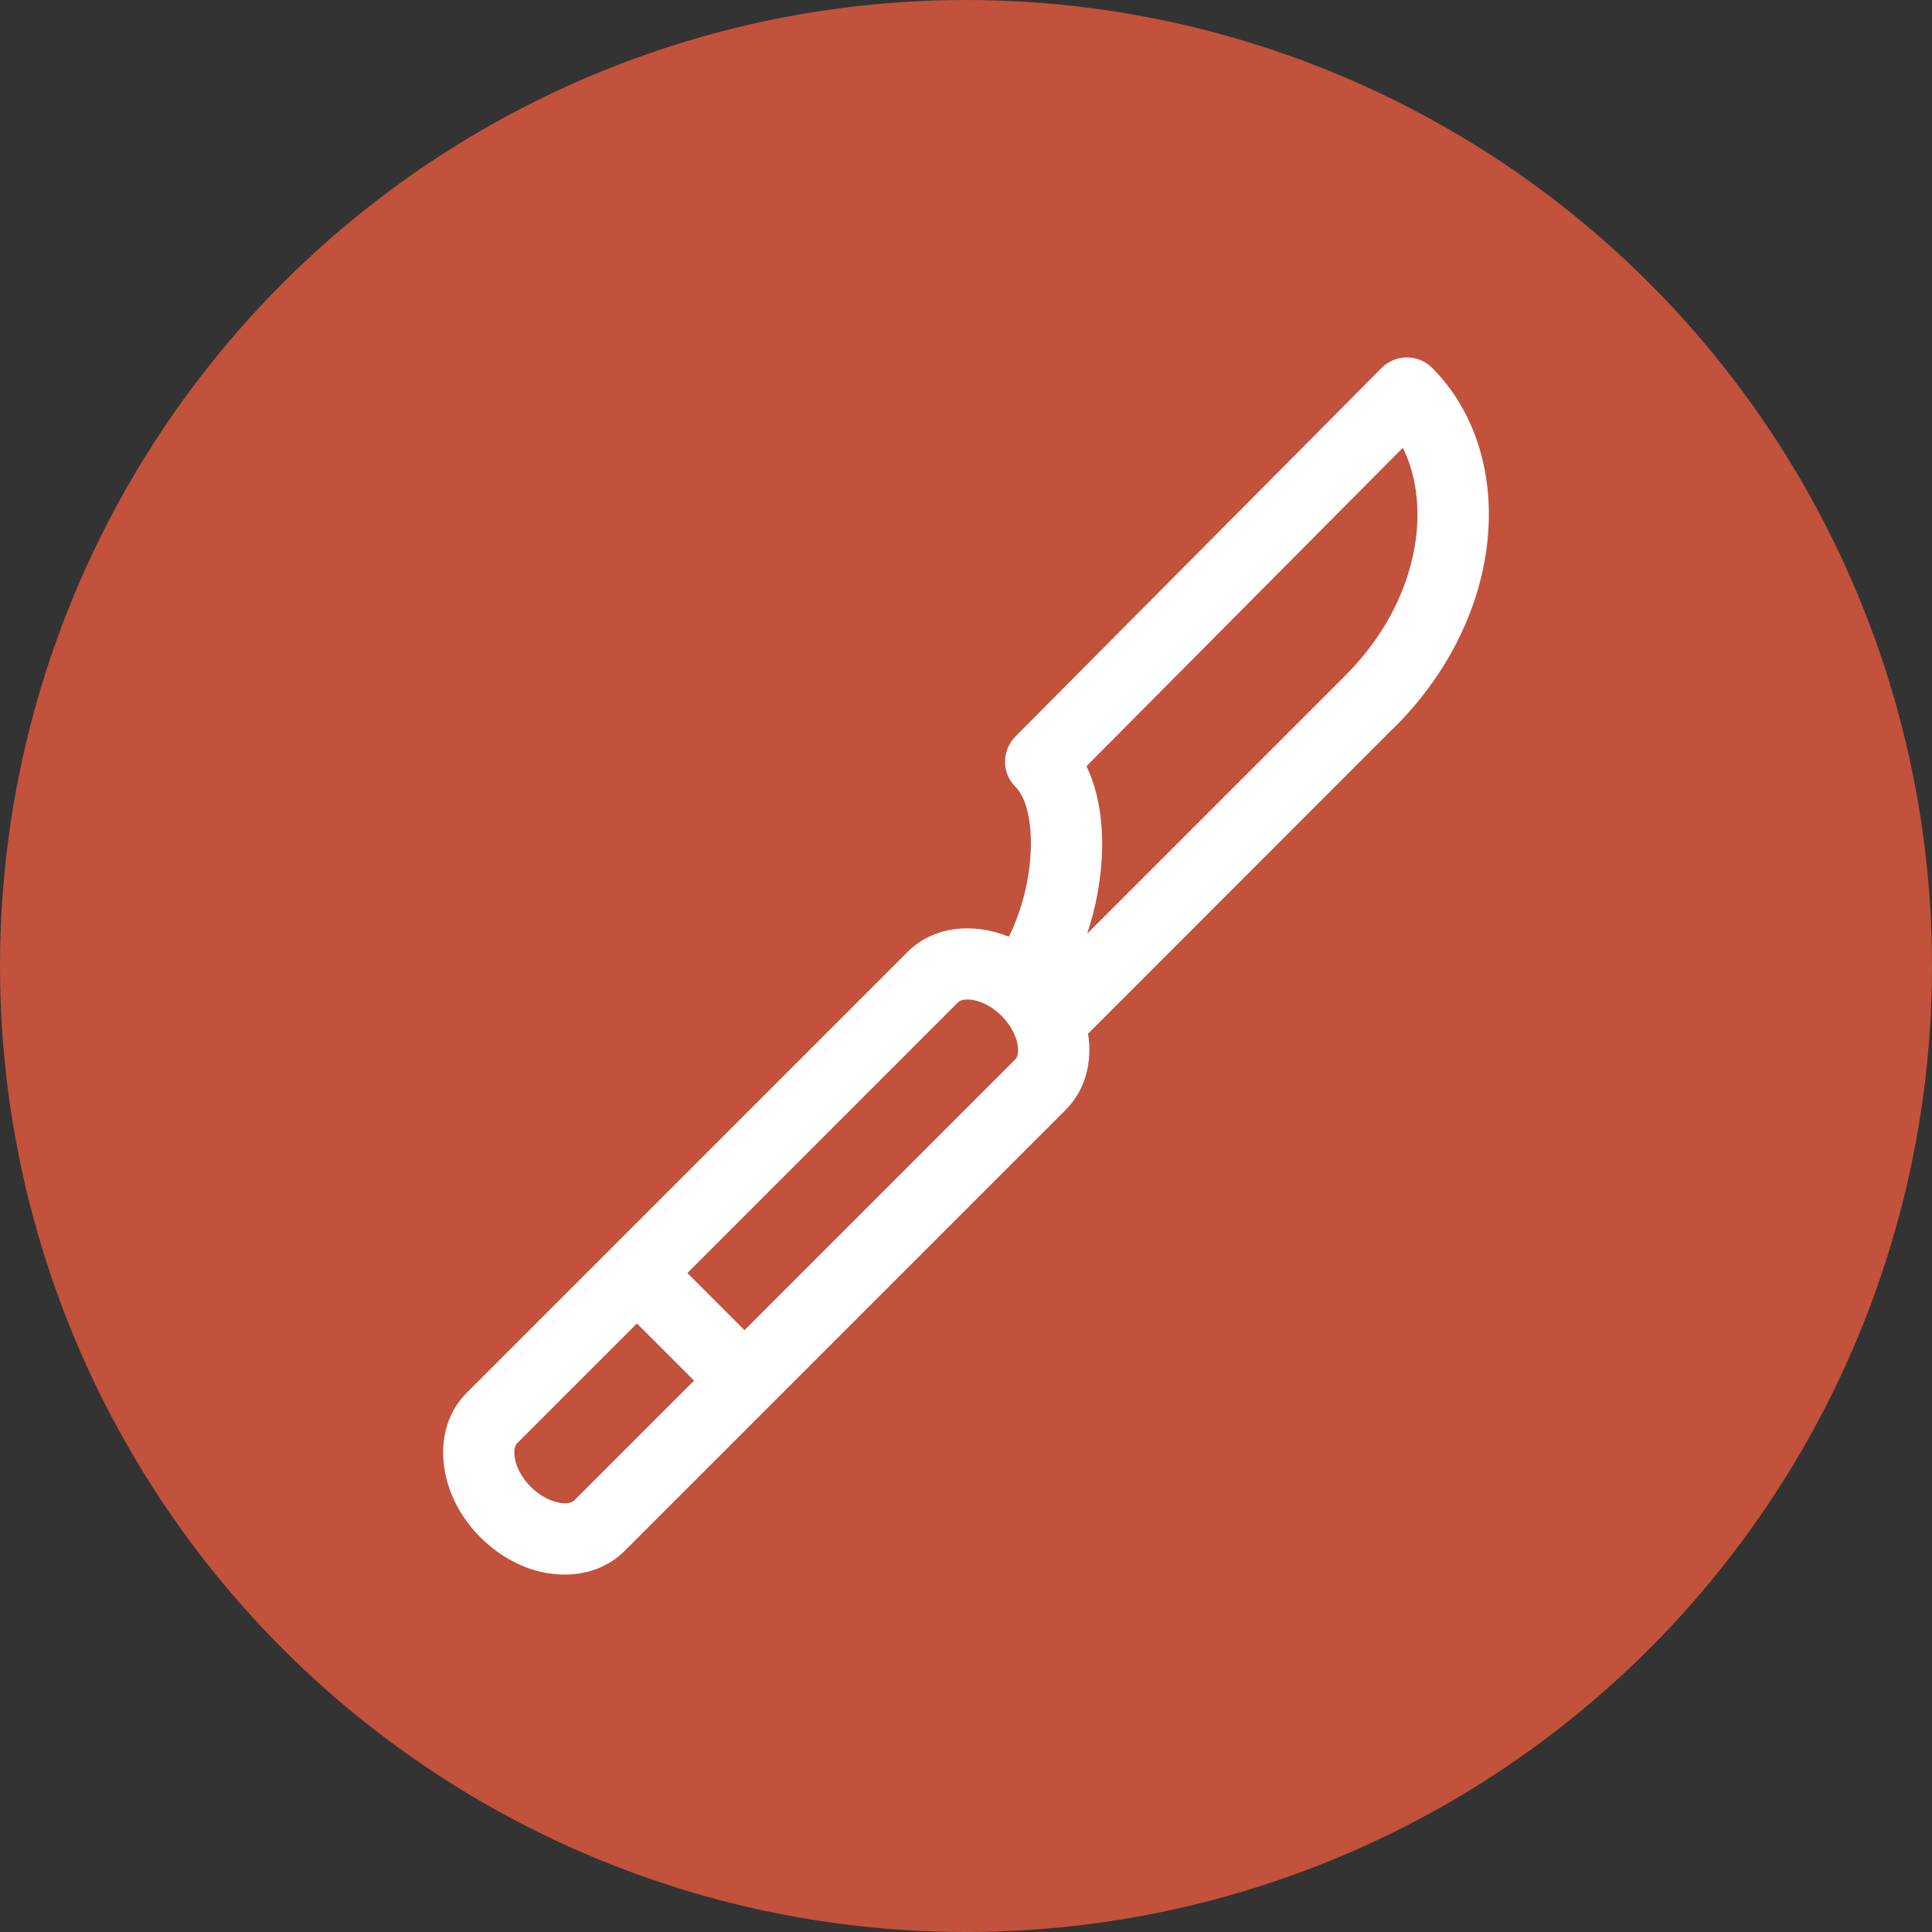 <svg xmlns="http://www.w3.org/2000/svg" version="1.1" xmlns:xlink="http://www.w3.org/1999/xlink" xmlns:svgjs="http://svgjs.com/svgjs" width="512" height="512" x="0" y="0" viewBox="0 0 512.046 512.046" style="enable-background:new 0 0 512 512" xml:space="preserve" class=""><rect x="0" y="0" width="512.046" height="512.046" fill="#333333" stroke="none"/><circle r="256.023" cx="256.023" cy="256.023" fill="#c2523c" shape="circle"></circle><g transform="matrix(0.63,0,0,0.63,94.729,94.728)"><path d="M452.121 4.392c-5.869-5.869-15.396-5.855-21.247.034L276.806 159.494c-5.826 5.863-5.811 15.334.034 21.179 9.09 9.09 9.029 39.299-2.781 63.032-15.296-6.177-31.909-4.299-42.556 6.347L45.932 435.622c-15.149 15.151-12.566 42.386 5.758 60.711.238 0 13.977 15.713 35.524 15.713 9.767 0 18.72-3.487 25.187-9.956l185.571-185.57c8.347-8.347 11.289-20.241 9.389-32.016 132.79-132.79 129.203-129.302 129.303-129.302 21.524-21.525 35.21-48.626 38.534-76.303 3.515-29.17-4.896-56.327-23.077-74.507zM91.187 480.877c-1.025 1.024-3.189 1.414-5.791 1.031-4.244-.618-8.798-3.093-12.494-6.788-7.457-7.457-7.965-16.077-5.758-18.285l50.437-50.437 24.042 24.042zm185.571-185.571L162.837 409.227l-24.042-24.042 113.921-113.921c2.208-2.206 10.828-1.699 18.285 5.759 3.696 3.694 6.17 8.248 6.788 12.492.38 2.601-.006 4.766-1.031 5.791zM415.45 133.988 306.983 242.455c7.331-21.768 9.56-49.877-.277-70.491L439.786 38.02c12.215 24.378 7.363 64.268-24.336 95.968z" fill="#ffffff" data-original="#000000"></path></g></svg>